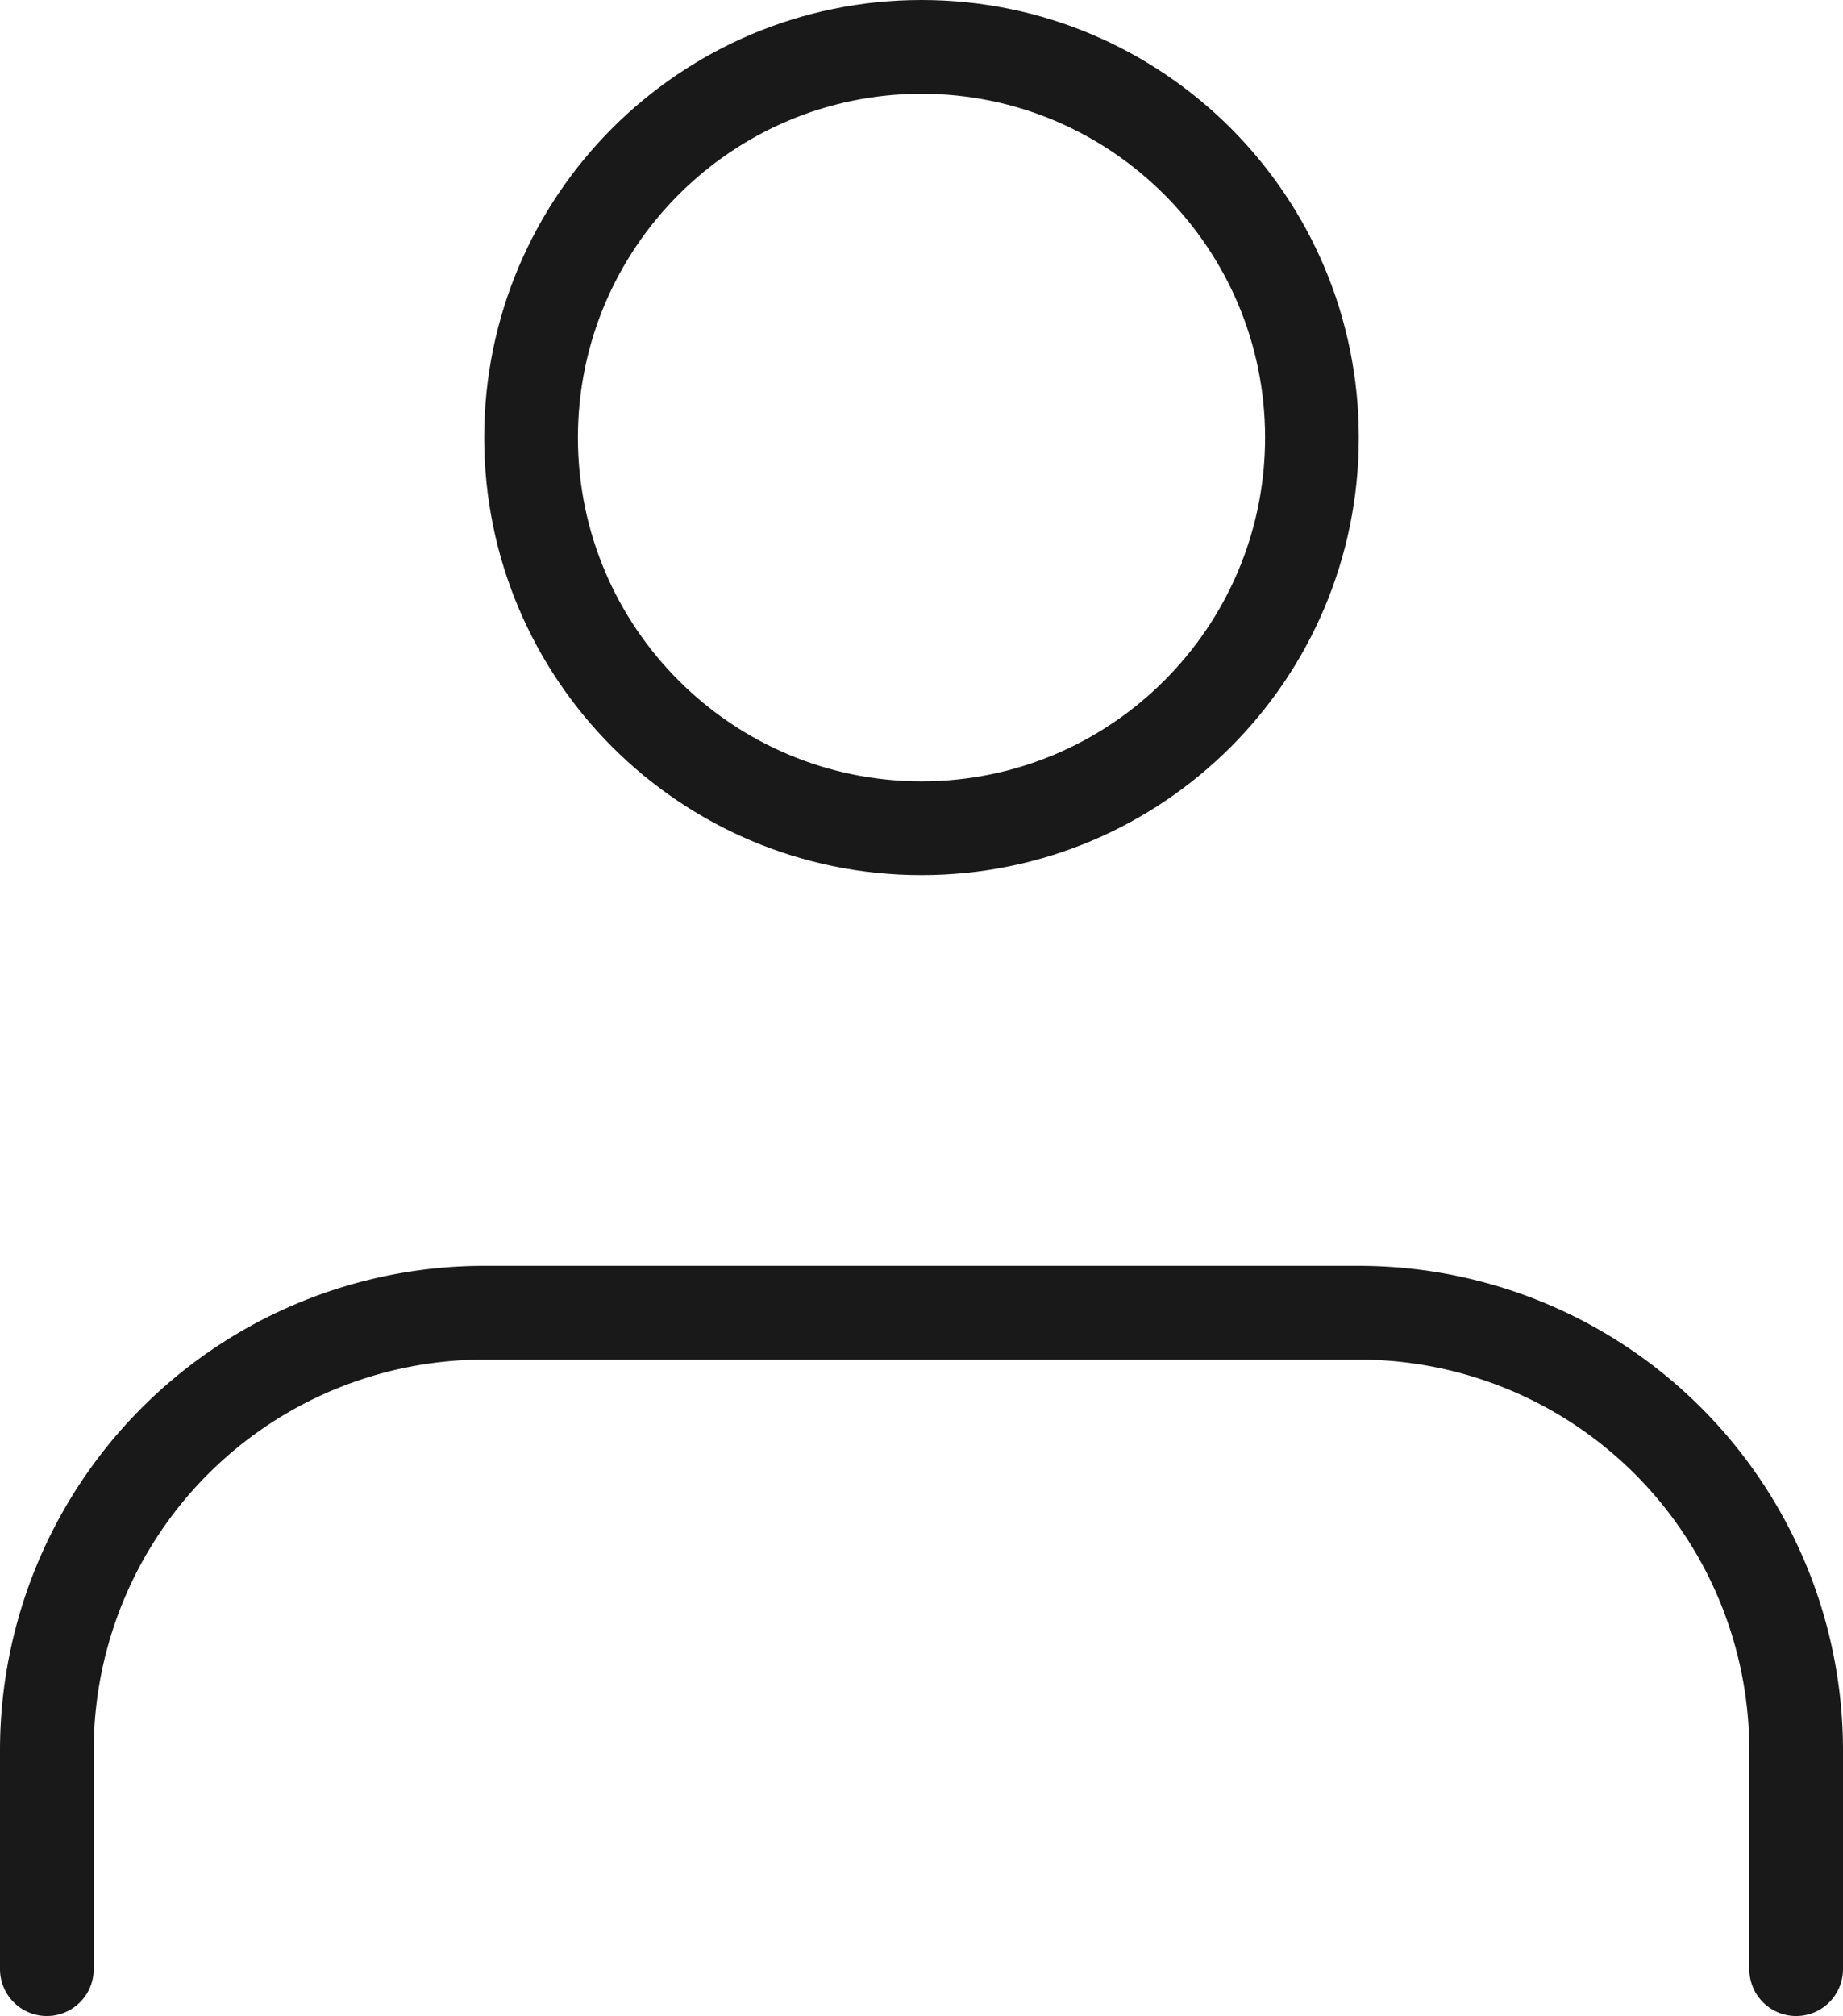 <svg xmlns="http://www.w3.org/2000/svg" width="19.667" height="21.5" viewBox="0 0 19.667 21.5">
  <g id="Group_234" data-name="Group 234" transform="translate(0.5)">
    <g id="Icon_feather-user" data-name="Icon feather-user">
      <path id="Path_912" data-name="Path 912" d="M24.667,29.5V27.167A4.667,4.667,0,0,0,20,22.5H10.667A4.667,4.667,0,0,0,6,27.167V29.5" transform="translate(-6 -8.5)" fill="none" stroke="#191919" stroke-linecap="round" stroke-width="1"/>
      <g id="Path_913" data-name="Path 913" transform="translate(-7.333 -4.5)" fill="none" stroke-linecap="round">
        <path d="M21.333,9.167A4.667,4.667,0,1,1,16.667,4.5,4.667,4.667,0,0,1,21.333,9.167Z" stroke="none"/>
        <path d="M 16.667 5.5 C 14.645 5.5 13 7.145 13 9.167 C 13 11.188 14.645 12.833 16.667 12.833 C 18.688 12.833 20.333 11.188 20.333 9.167 C 20.333 7.145 18.688 5.5 16.667 5.5 M 16.667 4.5 C 19.244 4.5 21.333 6.589 21.333 9.167 C 21.333 11.744 19.244 13.833 16.667 13.833 C 14.089 13.833 12 11.744 12 9.167 C 12 6.589 14.089 4.5 16.667 4.5 Z" stroke="none" fill="#191919"/>
      </g>
    </g>
  </g>
</svg>
